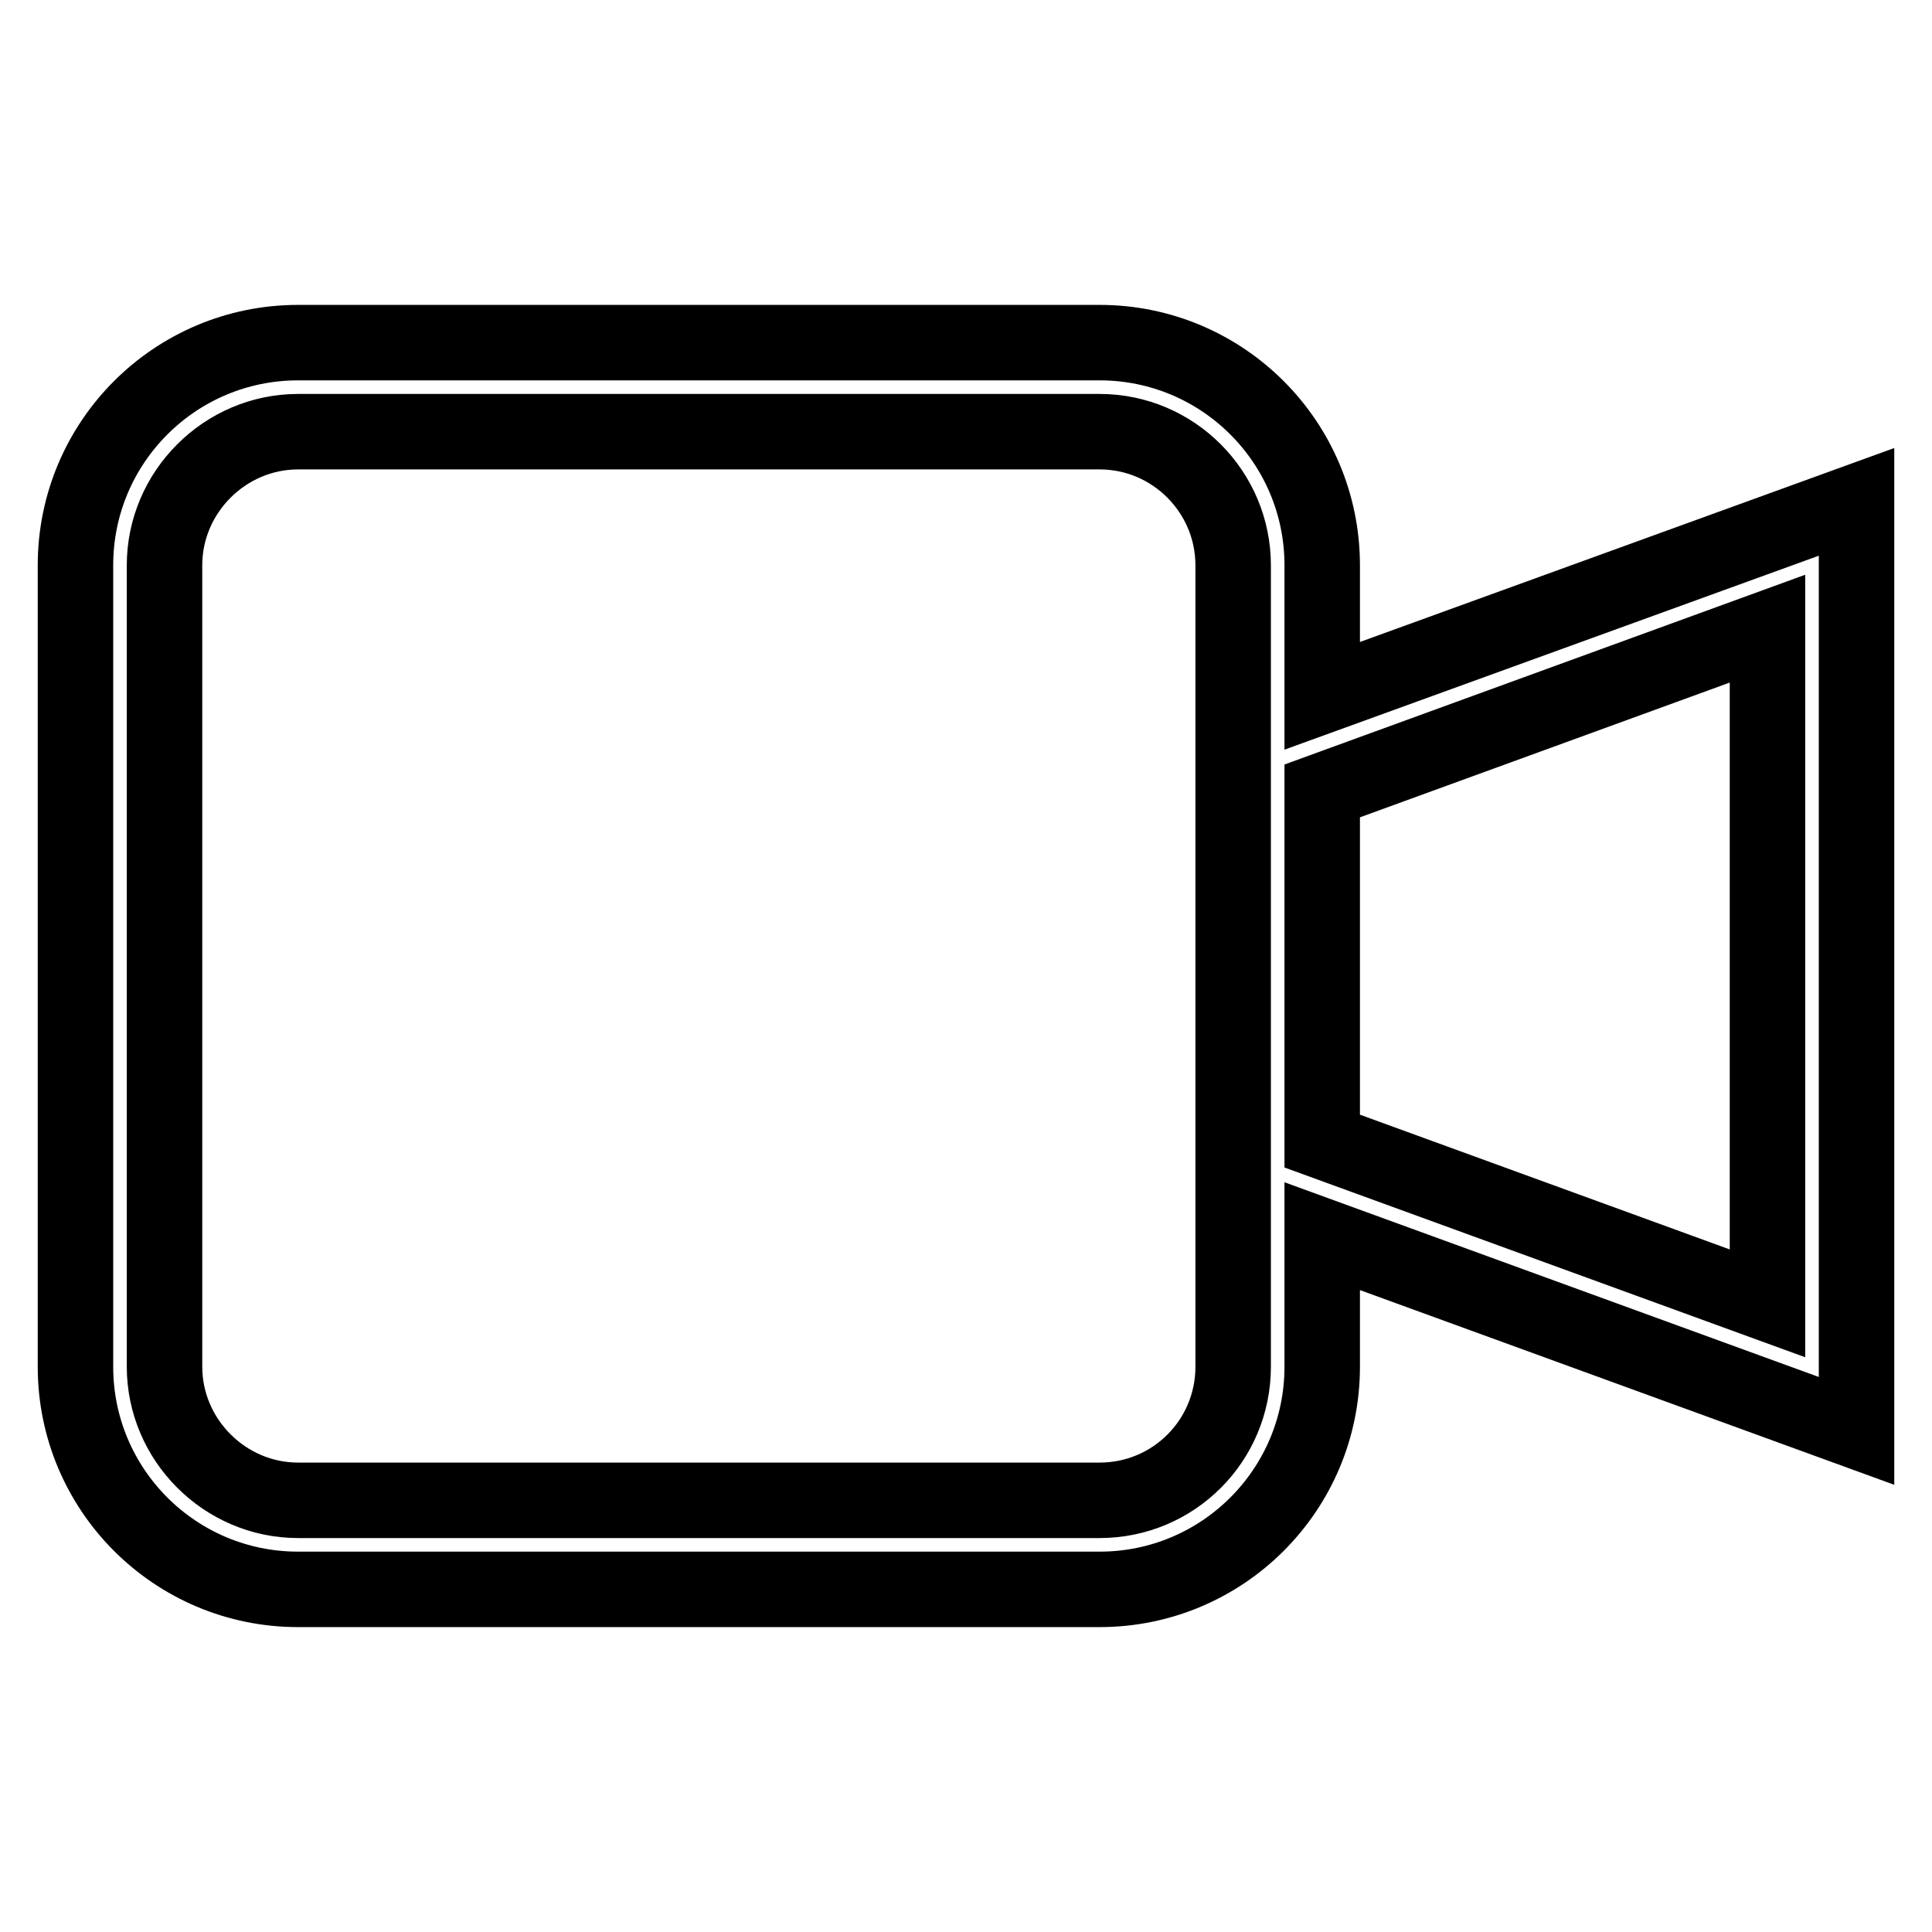 <?xml version="1.0" encoding="utf-8"?>
<!-- Svg Vector Icons : http://www.onlinewebfonts.com/icon -->
<!DOCTYPE svg PUBLIC "-//W3C//DTD SVG 1.1//EN" "http://www.w3.org/Graphics/SVG/1.1/DTD/svg11.dtd">
<svg version="1.1" xmlns="http://www.w3.org/2000/svg" xmlns:xlink="http://www.w3.org/1999/xlink" x="0px" y="0px" viewBox="0 0 256 256" enable-background="new 0 0 256 256" xml:space="preserve">
<g> <path stroke-width="10" fill-opacity="0" stroke="#000000"  d="M175.2,92.2V74.9c0-16.3-13.2-29.5-29.5-29.5H39.5C23.2,45.4,10,58.6,10,74.9v106.2 c0,16.3,13.2,29.5,29.5,29.5h106.2c16.3,0,29.5-13.2,29.5-29.5v-17.3l70.8,25.8V66.5L175.2,92.2z M163.4,181.1 c0,9.8-7.9,17.7-17.7,17.7H39.5c-9.7,0-17.7-8-17.7-17.7V74.9c0-9.7,8-17.7,17.7-17.7h106.2c9.8,0,17.7,8,17.7,17.7V181.1z  M234.2,172.7l-59-21.5v-46.4l59-21.5V172.7z"/></g>
</svg>